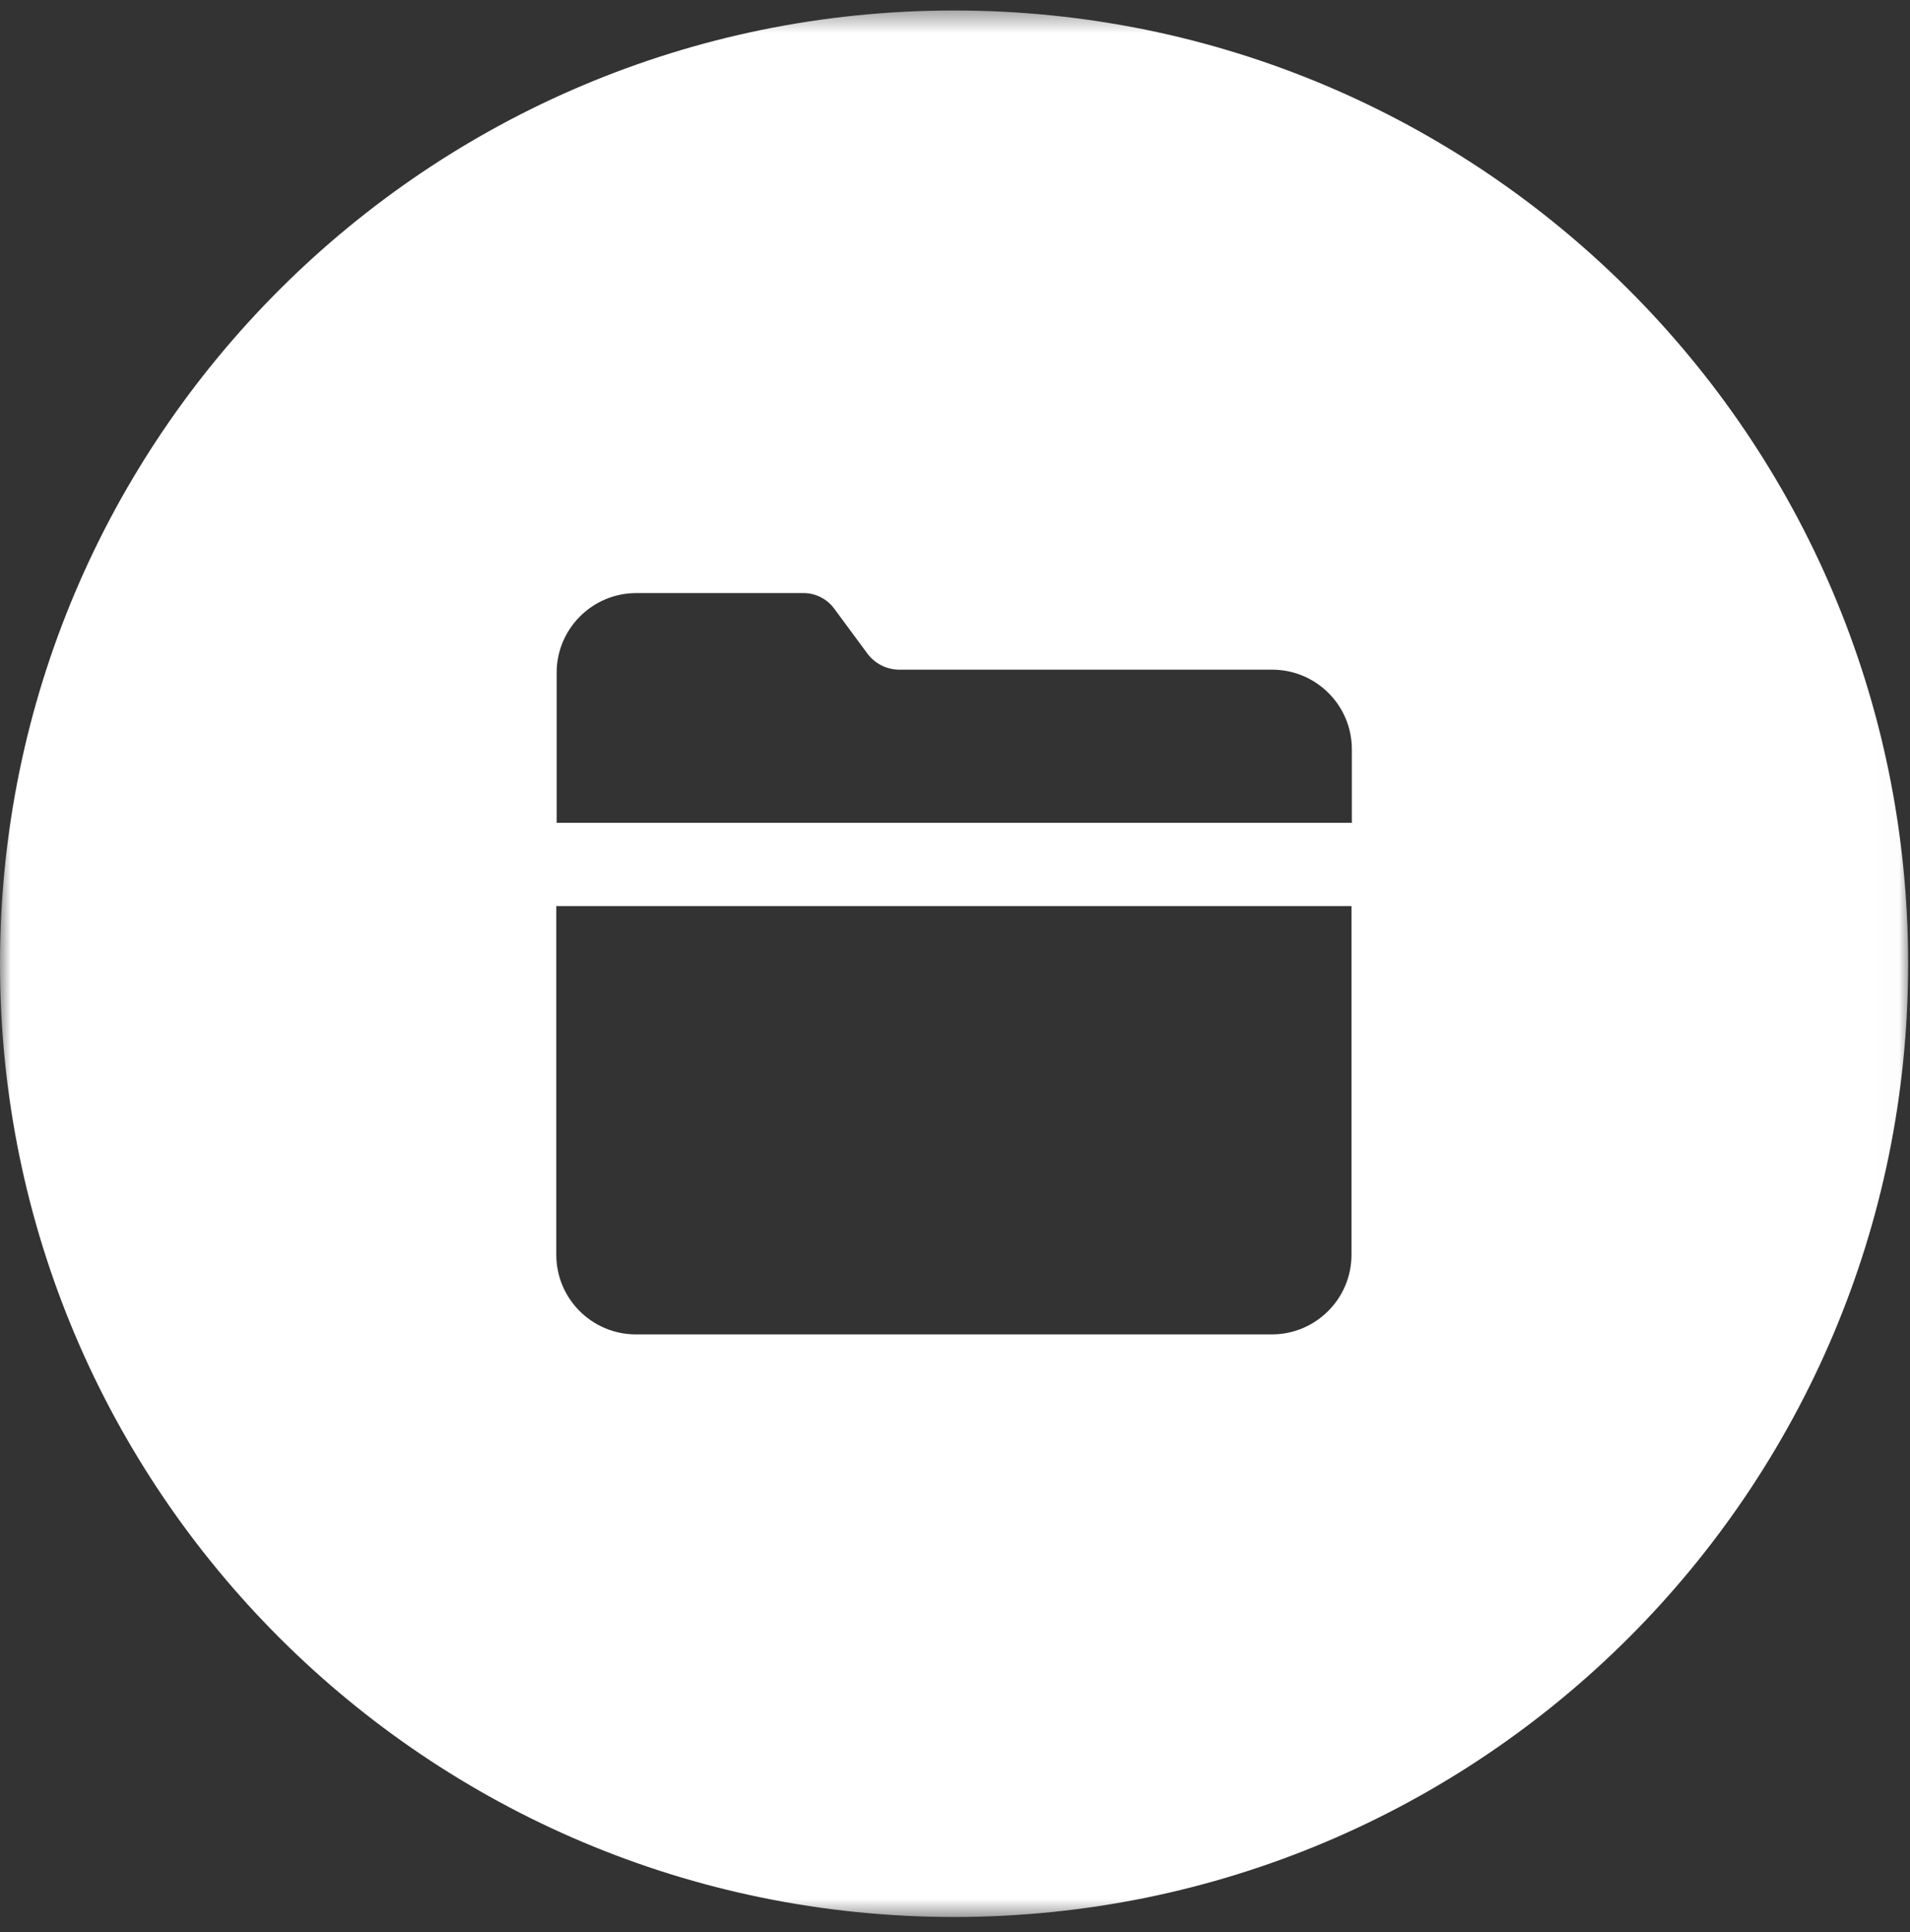 <svg width="86" height="87" viewBox="0 0 86 87" fill="none" xmlns="http://www.w3.org/2000/svg">
<rect x="0" y="0" width="86" height="87" fill="#333333" stroke="none"/>
<g clip-path="url(#clip0_381_6577)">
<mask id="mask0_381_6577" style="mask-type:luminance" maskUnits="userSpaceOnUse" x="0" y="0" width="86" height="87">
<path d="M85.983 0.422H0V86.422H85.983V0.422Z" fill="white"/>
</mask>
<g mask="url(#mask0_381_6577)">
<path d="M42.958 0.472C19.234 0.472 0 19.691 0 43.397C0 67.103 19.234 86.322 42.958 86.322C66.682 86.322 85.916 67.103 85.916 43.397C85.916 19.691 66.682 0.472 42.958 0.472ZM60.852 56.505C60.852 58.481 59.243 60.088 57.266 60.088H28.633C26.656 60.088 25.048 58.481 25.048 56.505V40.802H60.852V56.505ZM60.852 37.052H25.064V30.289C25.064 28.313 26.673 26.706 28.65 26.706H36.189C36.725 26.706 37.245 26.974 37.563 27.409L39.071 29.451C39.406 29.887 39.909 30.138 40.445 30.155H57.283C59.26 30.155 60.868 31.762 60.868 33.737V37.069L60.852 37.052Z" fill="white"/>
</g>
</g>
<defs>
<clipPath id="clip0_381_6577">
<rect width="86" height="86" fill="white" transform="translate(0 0.422)"/>
</clipPath>
</defs>
</svg>
